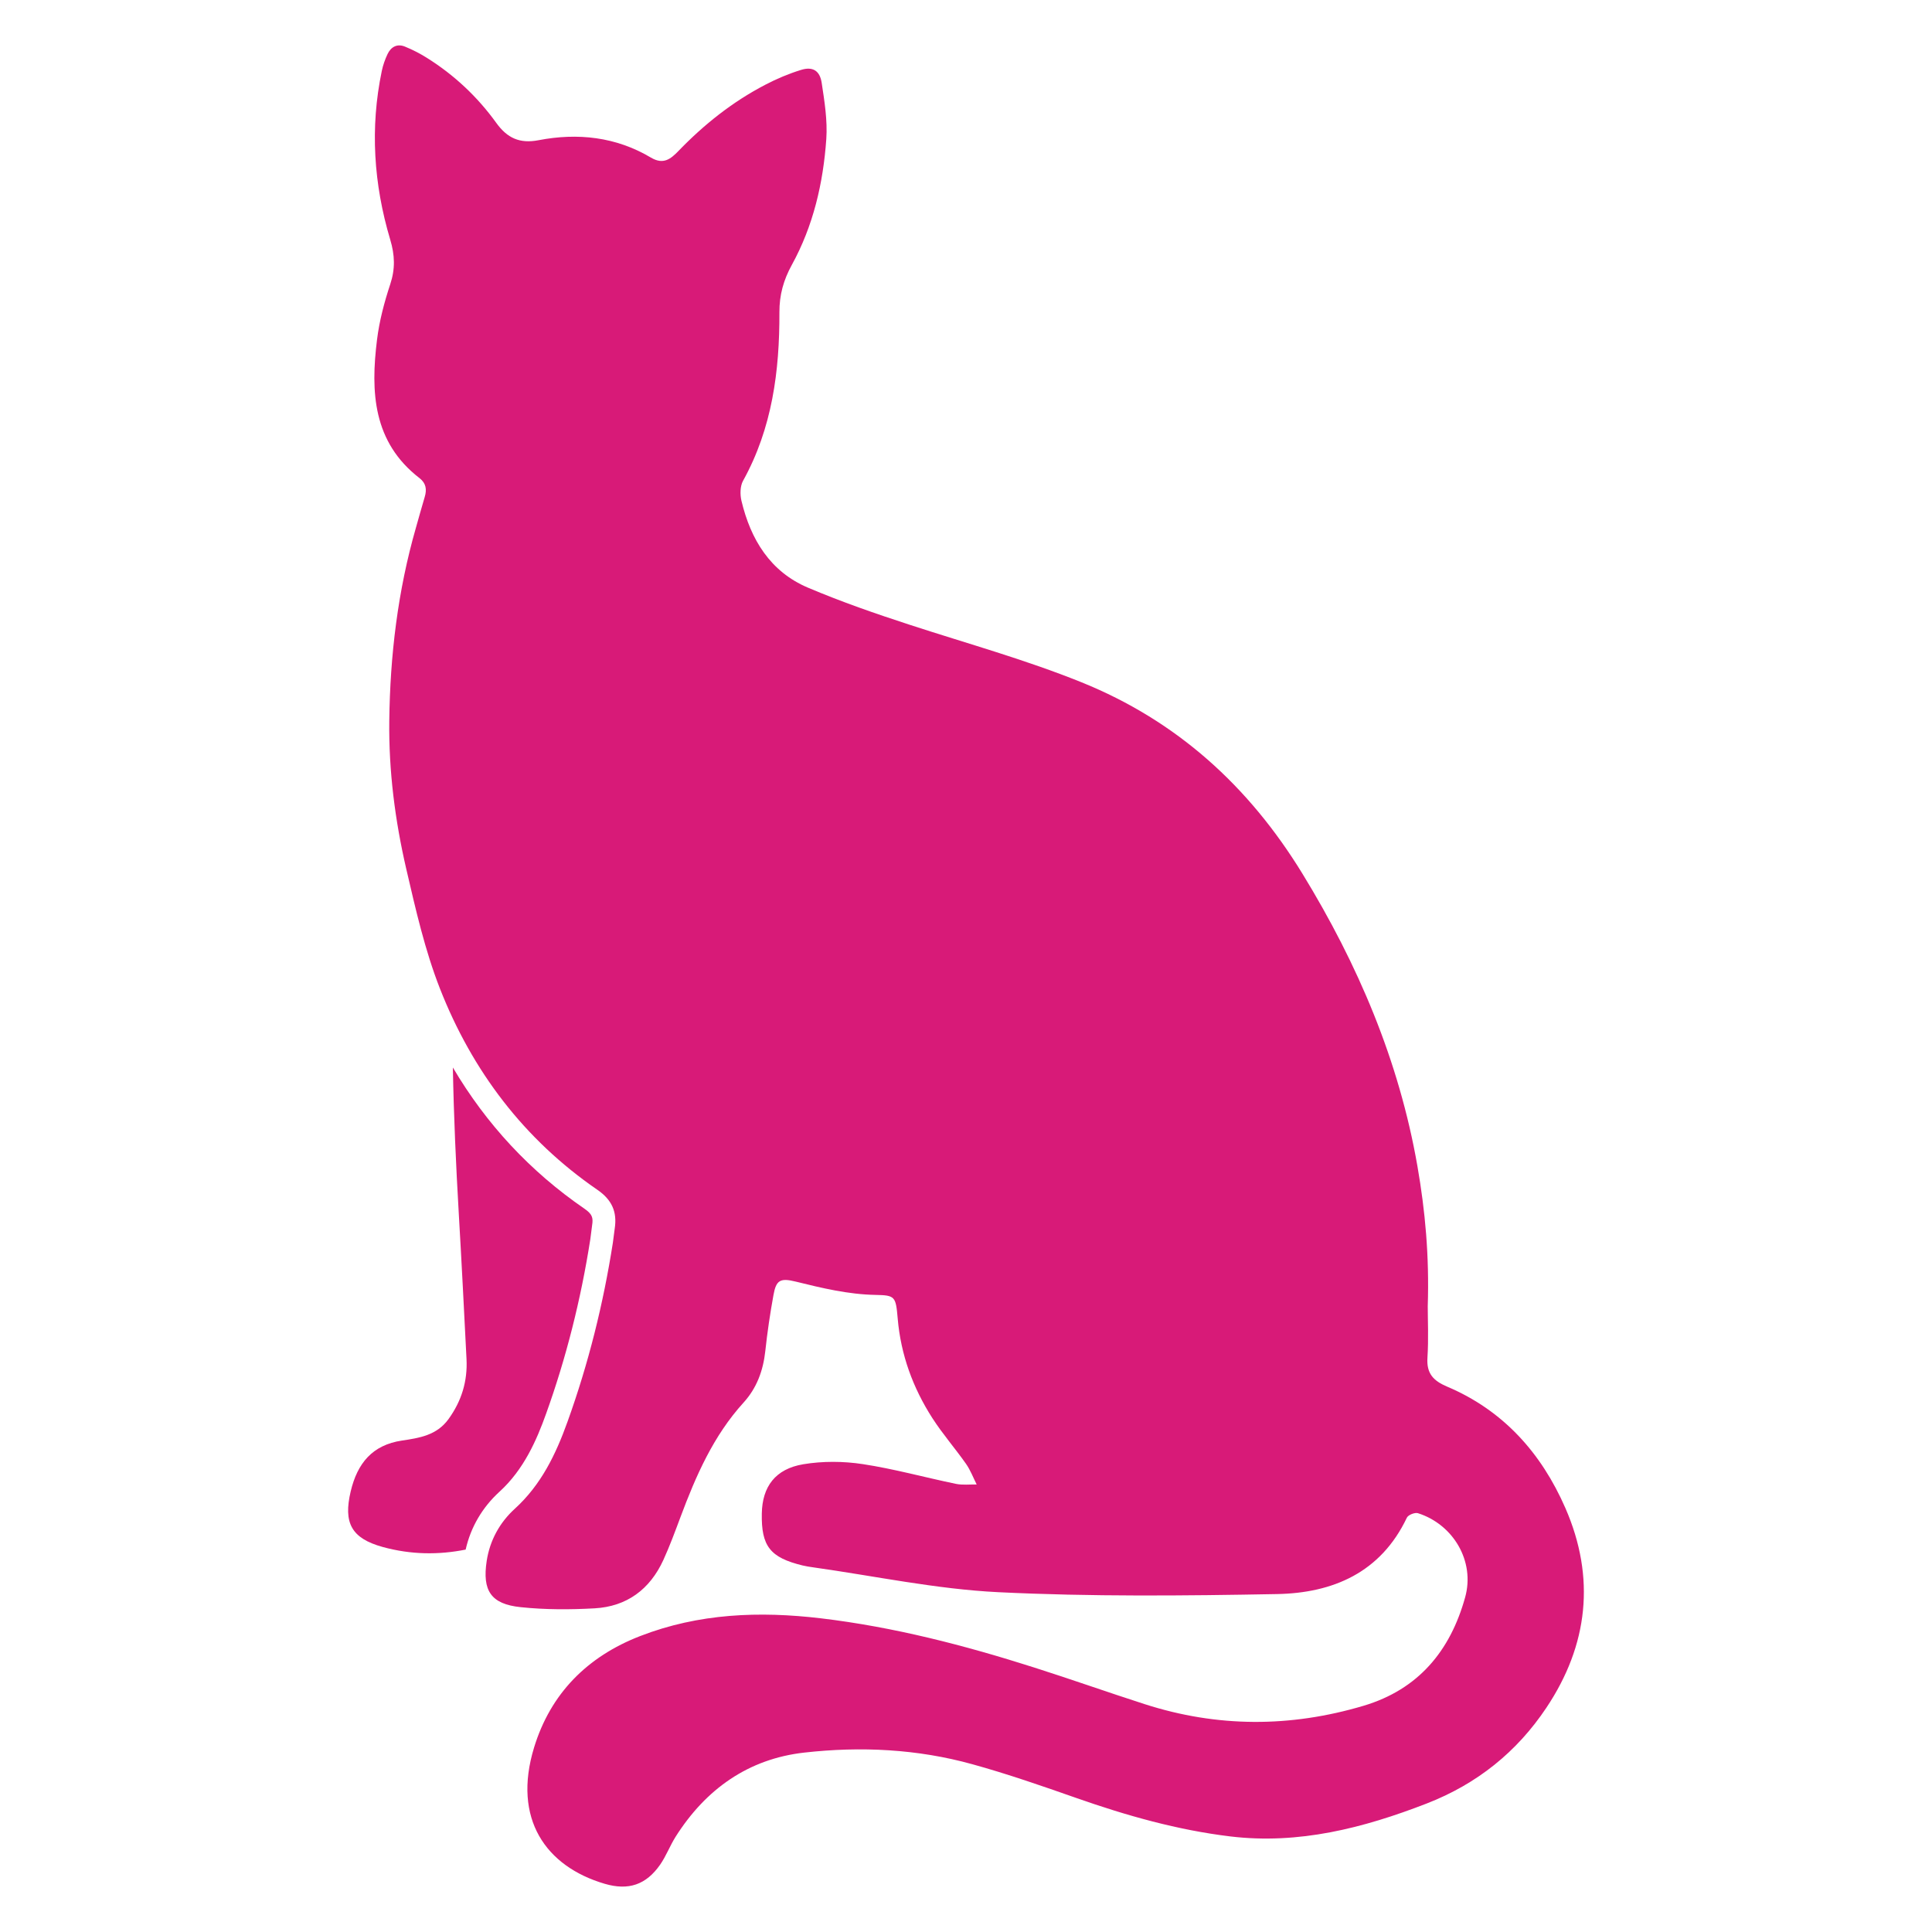 <?xml version="1.0" encoding="UTF-8"?>
<svg xmlns="http://www.w3.org/2000/svg" width="45" height="45" viewBox="0 0 45 45" fill="none">
  <path d="M11.636 34.743C12.203 34.226 12.502 33.537 12.719 32.93C13.184 31.637 13.531 30.268 13.75 28.861C13.757 28.816 13.763 28.766 13.769 28.713C13.776 28.656 13.783 28.597 13.792 28.535C13.819 28.362 13.795 28.278 13.61 28.151C12.352 27.287 11.327 26.185 10.548 24.864C10.569 25.999 10.62 27.134 10.686 28.269C10.752 29.397 10.809 30.527 10.866 31.656C10.892 32.17 10.752 32.631 10.447 33.053C10.173 33.432 9.768 33.493 9.364 33.553C8.672 33.656 8.323 34.083 8.168 34.739C7.995 35.471 8.184 35.831 8.913 36.032C9.576 36.214 10.219 36.218 10.846 36.093C10.963 35.573 11.234 35.109 11.636 34.743Z" fill="#D81A78"></path>
  <path d="M33.255 30.427C33.255 30.741 33.276 31.184 33.248 31.625C33.224 31.995 33.388 32.162 33.708 32.298C35.013 32.851 35.901 33.843 36.461 35.126C37.169 36.748 36.991 38.32 36.019 39.775C35.332 40.805 34.404 41.551 33.231 42.007C31.751 42.581 30.249 42.965 28.657 42.774C27.429 42.626 26.242 42.29 25.074 41.88C24.272 41.599 23.468 41.319 22.65 41.093C21.368 40.737 20.049 40.673 18.735 40.821C17.433 40.967 16.441 41.669 15.737 42.78C15.605 42.989 15.517 43.228 15.377 43.43C15.049 43.901 14.639 44.04 14.084 43.877C12.712 43.473 11.933 42.363 12.439 40.705C12.823 39.446 13.679 38.584 14.911 38.107C16.279 37.577 17.689 37.524 19.123 37.694C20.817 37.896 22.461 38.321 24.083 38.838C24.945 39.112 25.798 39.415 26.659 39.692C28.354 40.238 30.053 40.238 31.759 39.731C33.039 39.35 33.781 38.449 34.126 37.204C34.36 36.364 33.849 35.506 33.026 35.245C32.955 35.223 32.8 35.285 32.769 35.349C32.158 36.633 31.044 37.104 29.745 37.129C27.581 37.169 25.411 37.191 23.249 37.085C21.806 37.014 20.374 36.708 18.938 36.506C18.857 36.495 18.775 36.482 18.695 36.463C17.937 36.279 17.73 36.014 17.744 35.253C17.755 34.628 18.057 34.214 18.711 34.105C19.162 34.03 19.643 34.033 20.095 34.102C20.825 34.213 21.541 34.412 22.265 34.562C22.421 34.594 22.587 34.573 22.749 34.577C22.667 34.415 22.603 34.242 22.5 34.095C22.247 33.735 21.955 33.401 21.717 33.031C21.264 32.326 20.981 31.555 20.909 30.709C20.865 30.197 20.849 30.169 20.392 30.161C19.755 30.149 19.146 30.002 18.534 29.851C18.172 29.761 18.078 29.818 18.016 30.161C17.937 30.595 17.872 31.033 17.825 31.472C17.775 31.927 17.625 32.333 17.318 32.67C16.617 33.441 16.209 34.374 15.85 35.335C15.724 35.672 15.6 36.009 15.451 36.335C15.137 37.021 14.598 37.419 13.851 37.461C13.278 37.493 12.697 37.494 12.127 37.434C11.434 37.362 11.231 37.05 11.336 36.358C11.409 35.877 11.642 35.459 11.992 35.141C12.605 34.582 12.945 33.877 13.219 33.113C13.707 31.757 14.053 30.368 14.275 28.945C14.292 28.835 14.301 28.725 14.318 28.616C14.378 28.223 14.251 27.943 13.909 27.709C12.205 26.537 10.999 24.944 10.247 23.026C9.897 22.133 9.681 21.18 9.463 20.241C9.201 19.11 9.053 17.957 9.067 16.792C9.085 15.268 9.265 13.763 9.687 12.294C9.756 12.055 9.82 11.815 9.892 11.577C9.945 11.402 9.925 11.256 9.772 11.137C8.684 10.298 8.63 9.127 8.782 7.909C8.836 7.473 8.951 7.04 9.089 6.622C9.208 6.262 9.198 5.944 9.088 5.578C8.704 4.29 8.616 2.977 8.893 1.651C8.921 1.517 8.968 1.384 9.026 1.261C9.106 1.091 9.251 1.012 9.431 1.085C9.608 1.157 9.78 1.245 9.942 1.347C10.578 1.745 11.12 2.253 11.559 2.862C11.815 3.217 12.104 3.35 12.542 3.266C13.456 3.09 14.346 3.186 15.162 3.671C15.45 3.842 15.621 3.705 15.802 3.517C16.399 2.898 17.065 2.369 17.827 1.973C18.093 1.834 18.373 1.716 18.659 1.628C18.927 1.545 19.094 1.643 19.138 1.925C19.204 2.359 19.276 2.805 19.246 3.24C19.174 4.266 18.943 5.262 18.442 6.172C18.251 6.52 18.152 6.869 18.154 7.273C18.159 8.641 17.986 9.973 17.308 11.197C17.238 11.322 17.235 11.519 17.27 11.665C17.485 12.568 17.941 13.315 18.817 13.687C19.598 14.018 20.403 14.297 21.209 14.559C22.538 14.992 23.884 15.365 25.186 15.89C27.414 16.789 29.09 18.315 30.335 20.348C31.628 22.459 32.587 24.706 33.015 27.165C33.195 28.202 33.293 29.245 33.255 30.427Z" fill="#D81A78"></path>
</svg>
